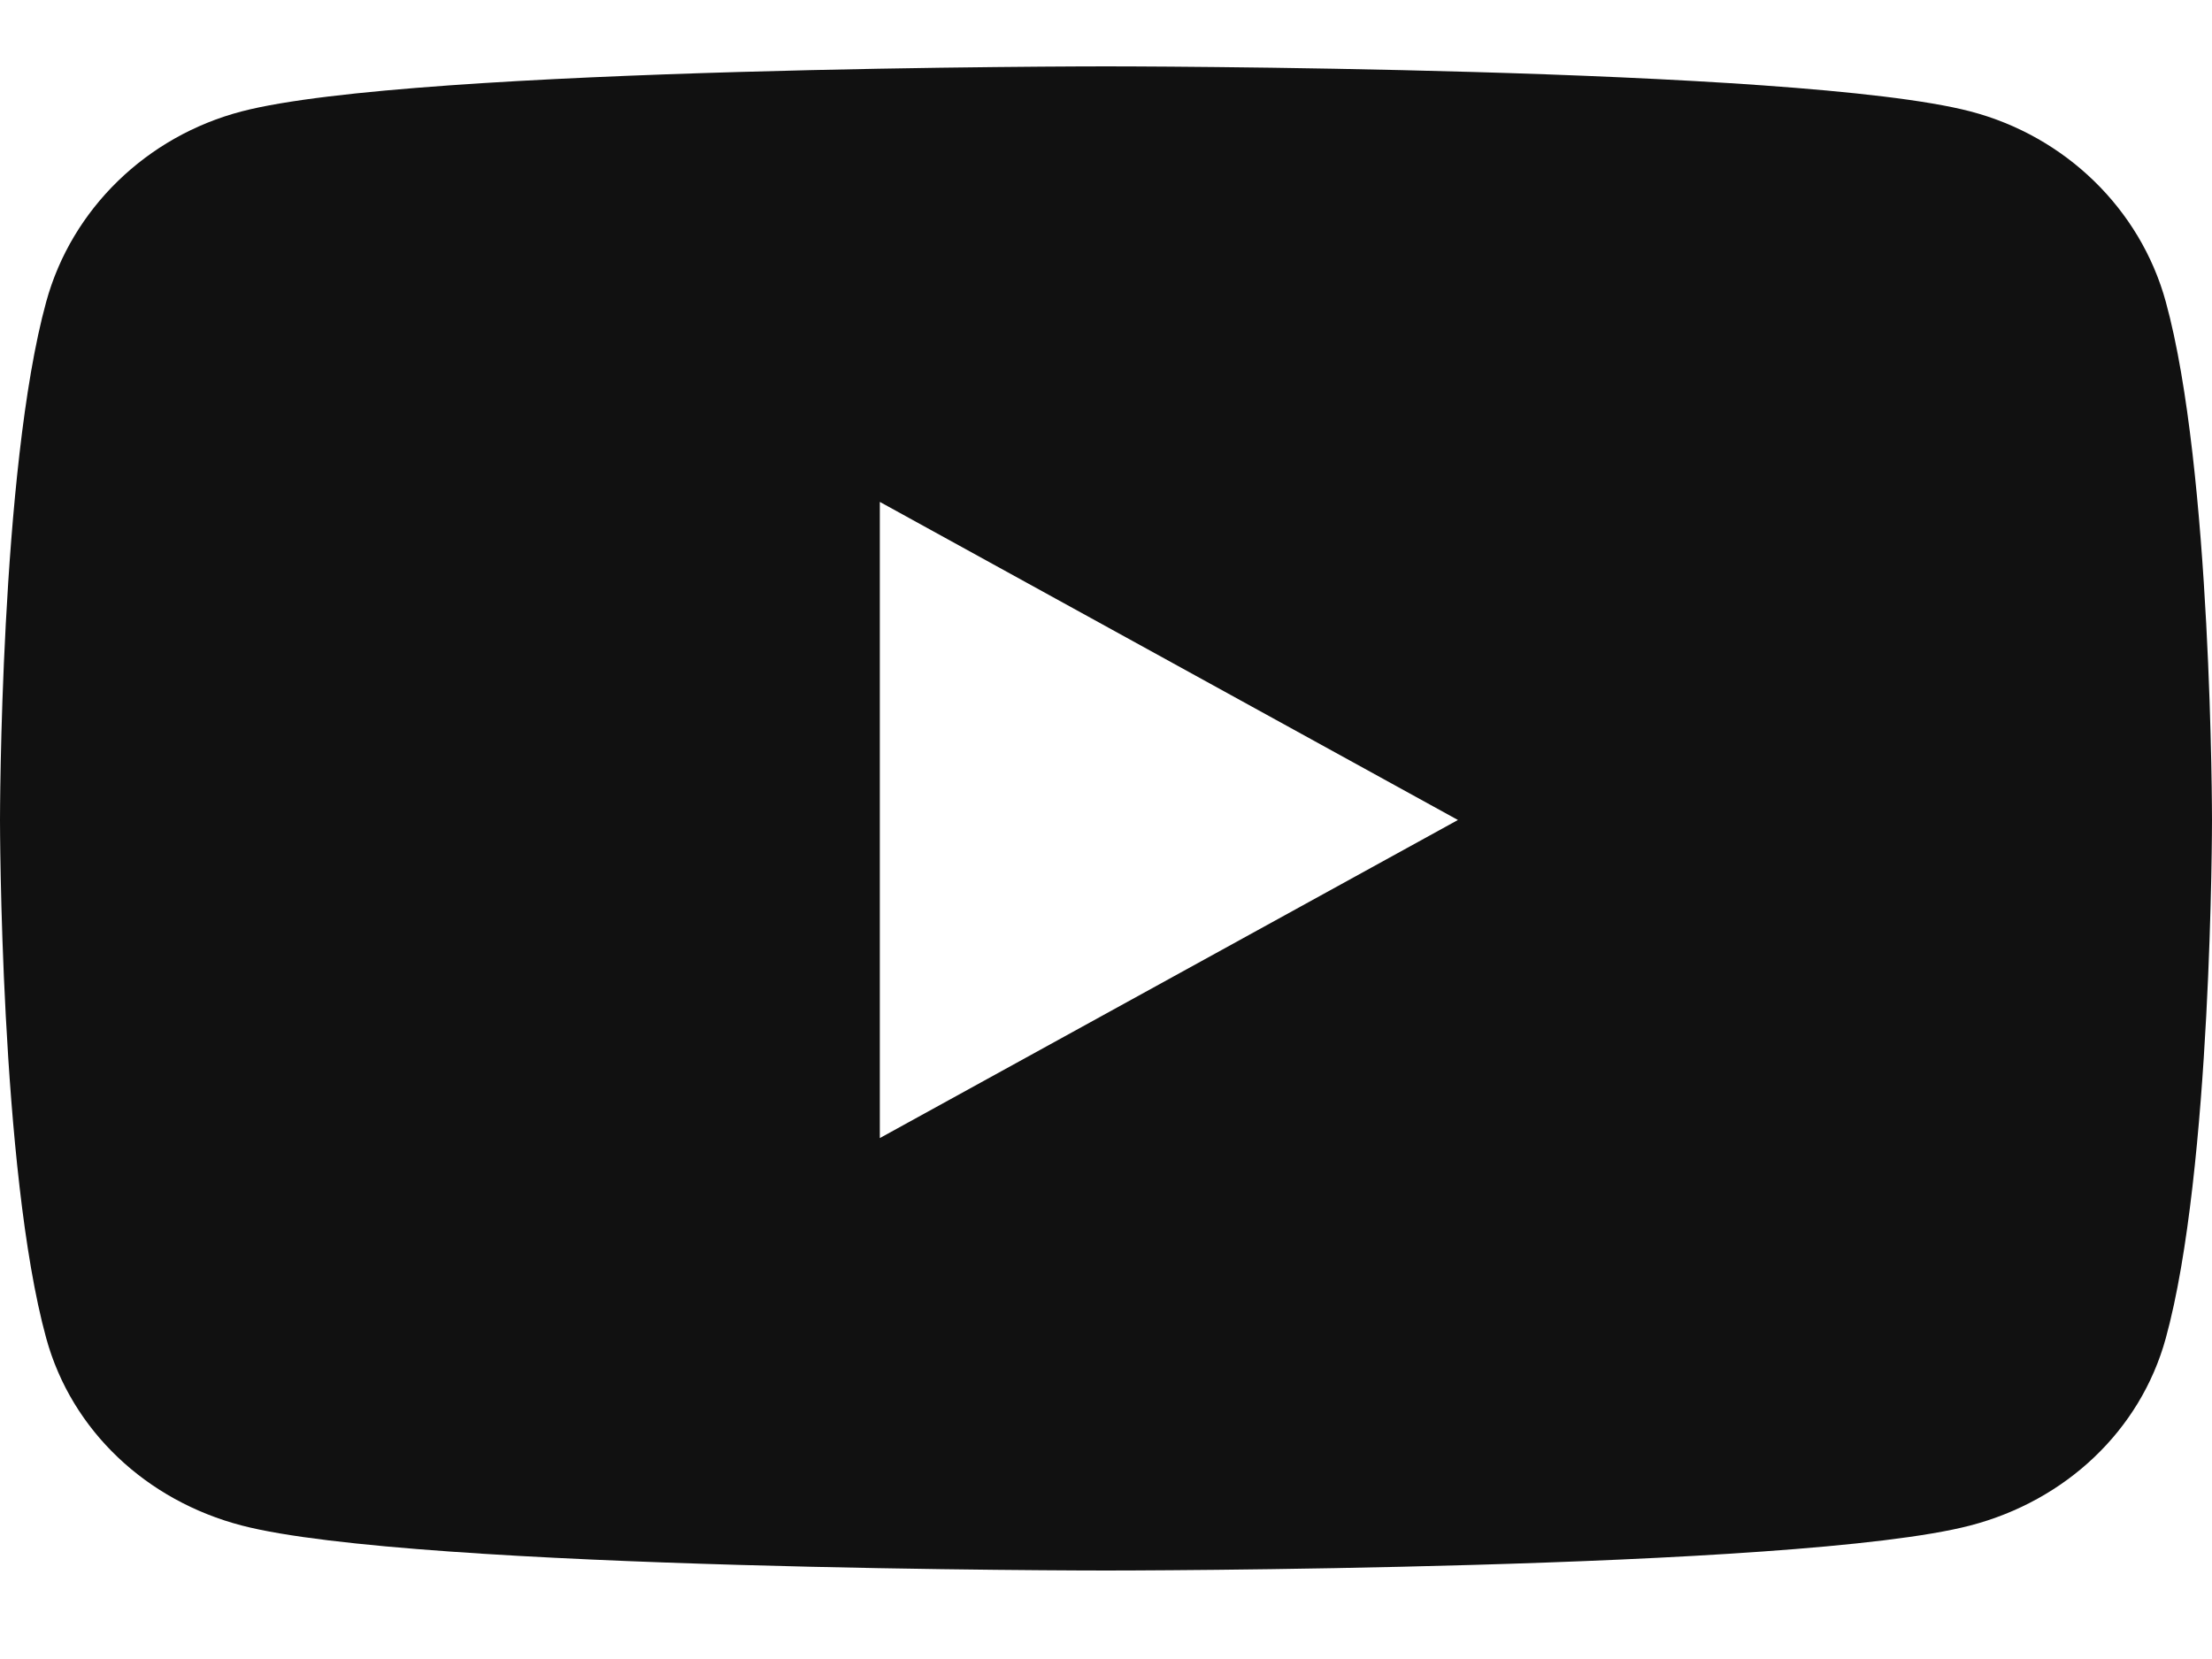 <svg width="20" height="15" viewBox="0 0 20 15" fill="none" xmlns="http://www.w3.org/2000/svg">
<path d="M19.582 2.728C19.352 1.89 18.674 1.231 17.814 1.007C16.254 0.6 10 0.6 10 0.6C10 0.6 3.746 0.6 2.186 1.007C1.326 1.231 0.648 1.89 0.418 2.728C0 4.246 0 7.414 0 7.414C0 7.414 0 10.581 0.418 12.1C0.648 12.937 1.326 13.569 2.186 13.793C3.746 14.2 10 14.2 10 14.2C10 14.2 16.254 14.2 17.814 13.793C18.674 13.569 19.352 12.937 19.582 12.1C20 10.581 20 7.414 20 7.414C20 7.414 20 4.246 19.582 2.728ZM7.955 10.29V4.538L13.182 7.414L7.955 10.29Z" fill="#111111"/>
</svg>
